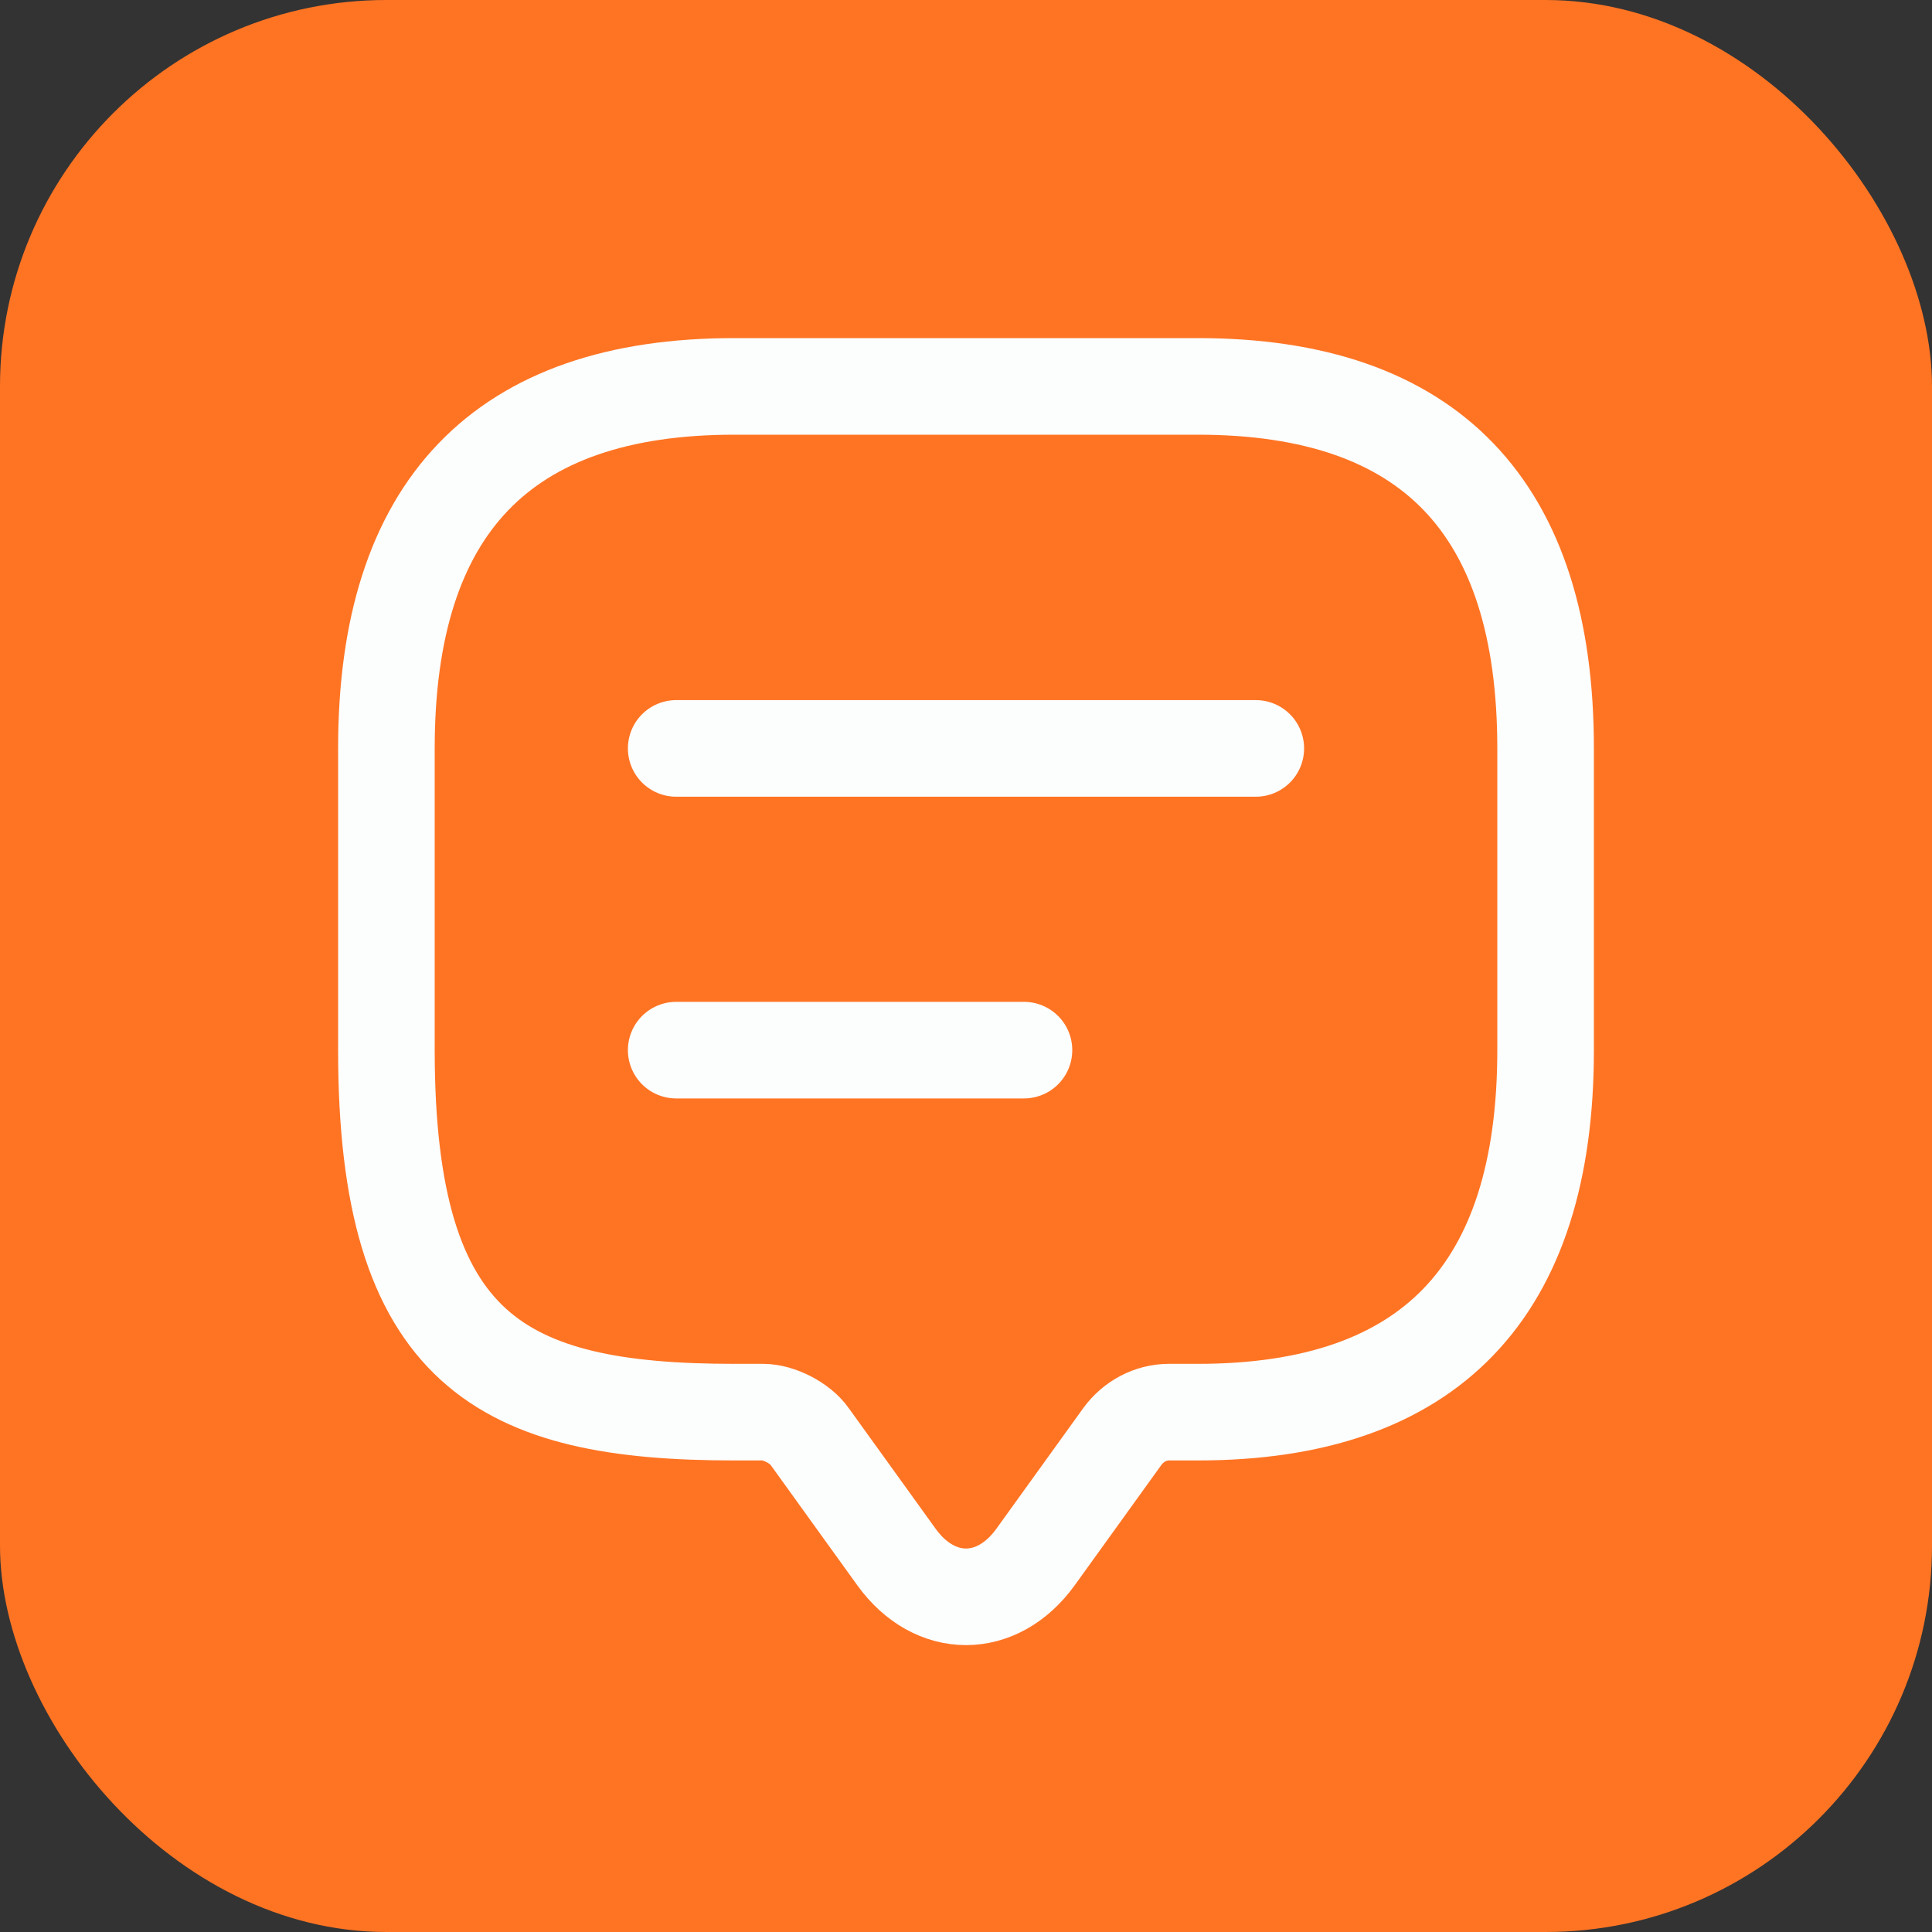 <svg width="40" height="40" viewBox="0 0 40 40" fill="none" xmlns="http://www.w3.org/2000/svg">
<rect x="0" y="0" width="40" height="40" fill="#333333" stroke="none"/>
<rect width="40" height="40" rx="8" fill="#FF7423"/>
<path d="M15.8 29.237H15.2C10.4 29.237 8 27.988 8 21.742V15.495C8 10.498 10.4 8 15.2 8H24.8C29.6 8 32 10.498 32 15.495V21.742C32 26.739 29.6 29.237 24.8 29.237H24.2C23.828 29.237 23.468 29.425 23.24 29.737L21.44 32.236C20.648 33.335 19.352 33.335 18.56 32.236L16.76 29.737C16.568 29.462 16.124 29.237 15.8 29.237Z" stroke="#FCFDFD" stroke-width="2" stroke-miterlimit="10" stroke-linecap="round" stroke-linejoin="round"/>
<path d="M14 15.495H26" stroke="#FCFDFD" stroke-width="2" stroke-linecap="round" stroke-linejoin="round"/>
<path d="M14 21.742H21.2" stroke="#FCFDFD" stroke-width="2" stroke-linecap="round" stroke-linejoin="round"/>
</svg>
